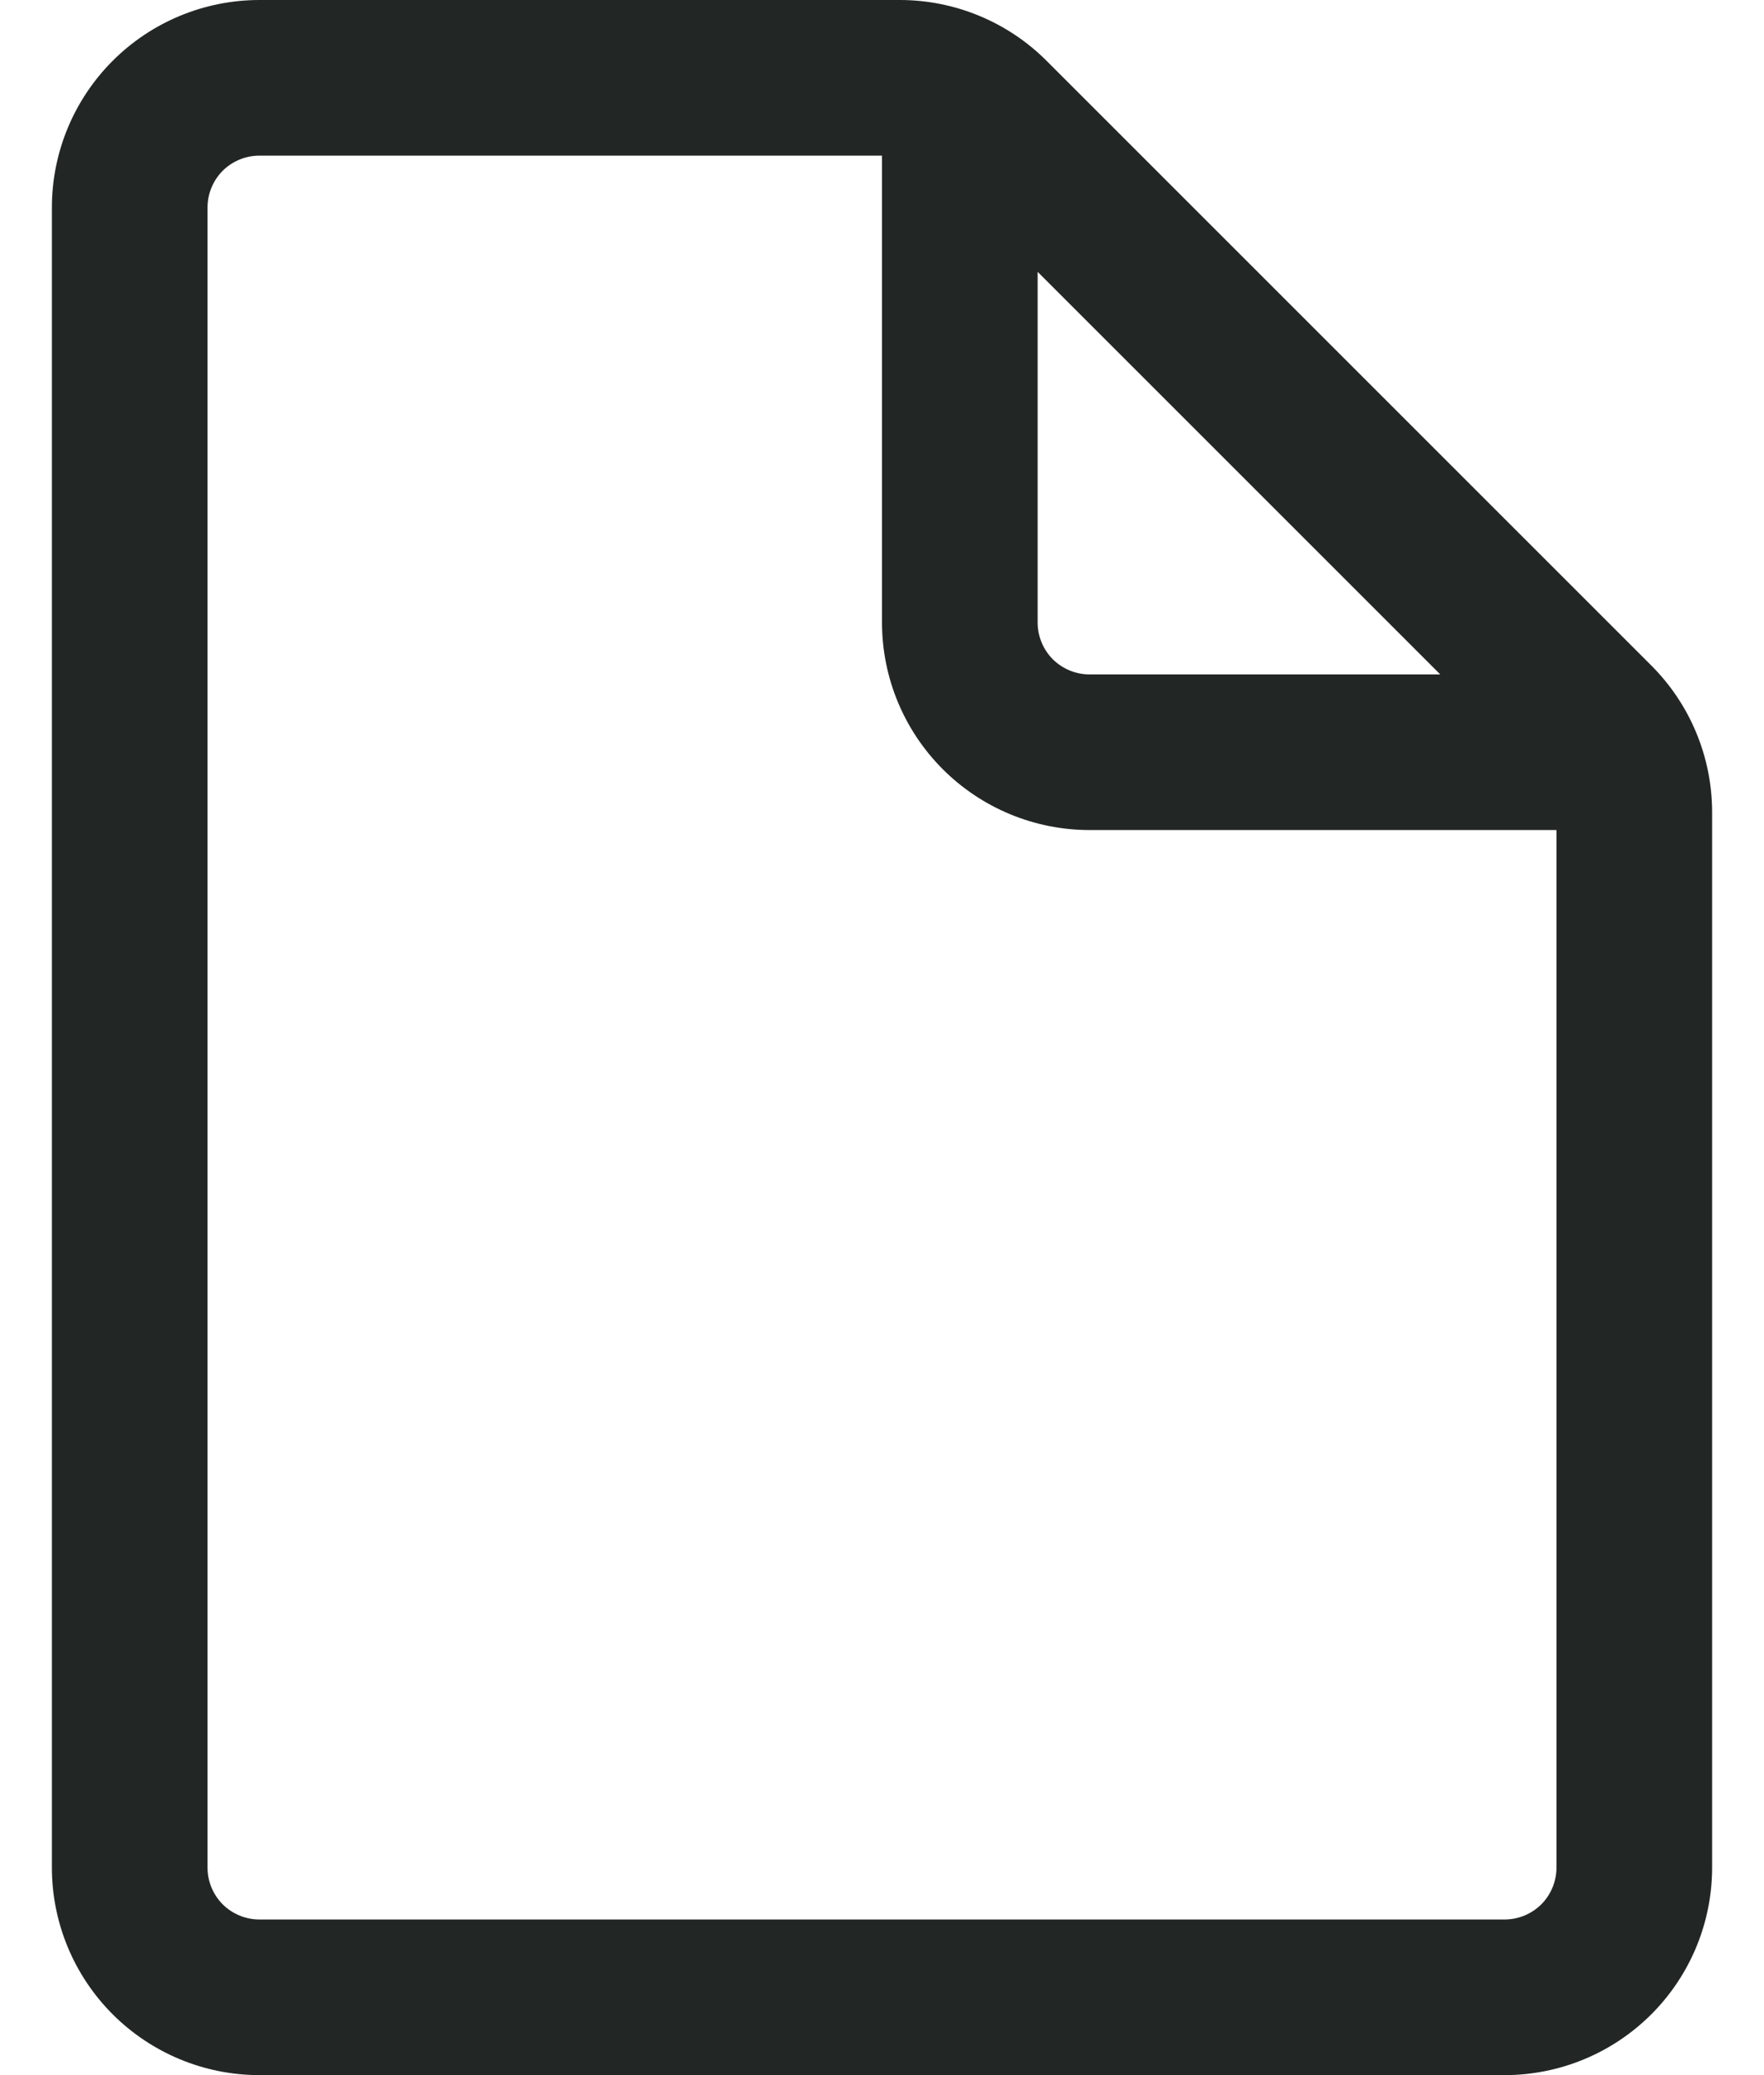 <svg width="17" height="20" viewBox="0 0 17 20" fill="none" xmlns="http://www.w3.org/2000/svg">
<path d="M2.5 0C1.97 0 1.461 0.211 1.086 0.586C0.711 0.961 0.5 1.47 0.5 2V18C0.5 18.53 0.711 19.039 1.086 19.414C1.461 19.789 1.97 20 2.5 20H14.5C15.03 20 15.539 19.789 15.914 19.414C16.289 19.039 16.5 18.53 16.5 18V7.828C16.5 7.298 16.289 6.789 15.914 6.414L10.086 0.586C9.711 0.211 9.202 0 8.672 0H2.5ZM2 2C2 1.867 2.053 1.74 2.146 1.646C2.24 1.553 2.367 1.5 2.5 1.5H8.5V6C8.5 6.53 8.711 7.039 9.086 7.414C9.461 7.789 9.97 8 10.5 8H15V18C15 18.133 14.947 18.26 14.854 18.354C14.76 18.447 14.633 18.5 14.5 18.5H2.5C2.367 18.5 2.24 18.447 2.146 18.354C2.053 18.26 2 18.133 2 18V2ZM13.88 6.5H10.5C10.367 6.5 10.24 6.447 10.146 6.354C10.053 6.26 10 6.133 10 6V2.62L13.88 6.5Z" fill="#222725"/>
</svg>
